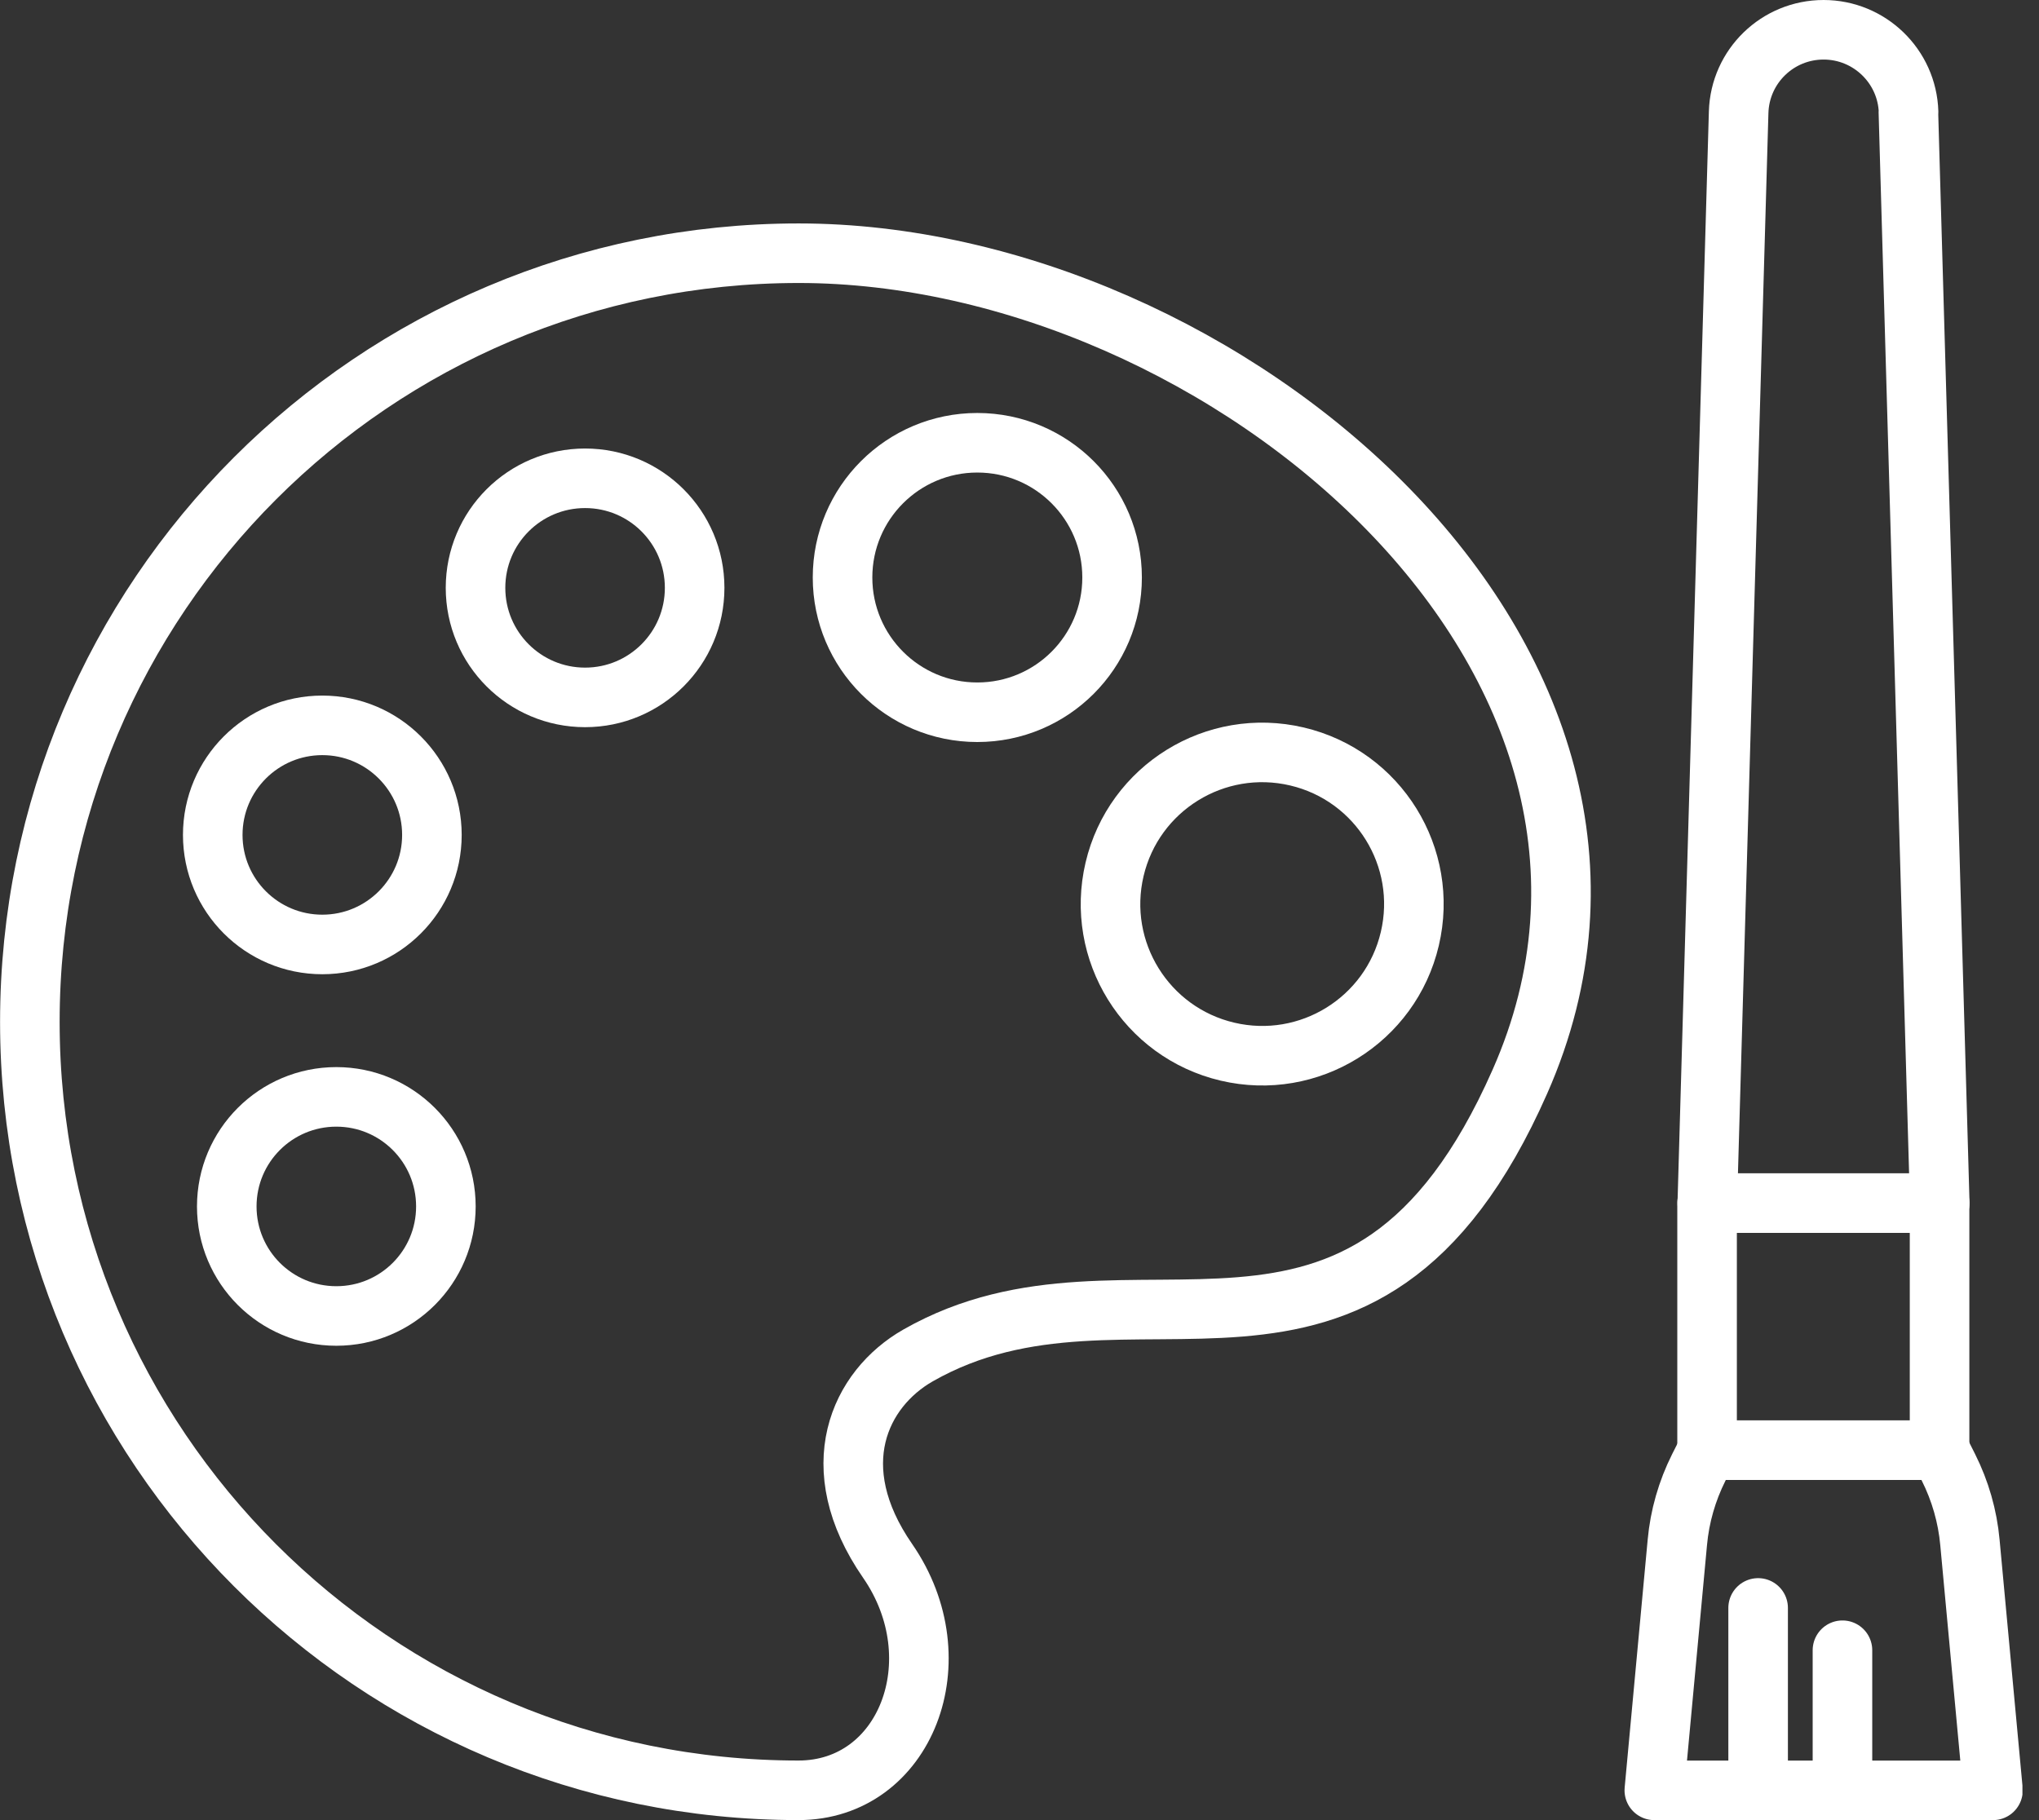<svg width="56" height="50" viewBox="0 0 56 50" fill="none" xmlns="http://www.w3.org/2000/svg">
<rect x="0" y="0" width="56" height="50" fill="#333333" stroke="none"/>
<g clip-path="url(#clip0_2005_4270)">
<path d="M52.413 3.08L53.274 33.05H46.89L47.751 3.08C47.789 1.821 48.82 0.818 50.084 0.818C51.344 0.818 52.38 1.821 52.418 3.08H52.413Z" stroke="white" stroke-width="1.636" stroke-linecap="round" stroke-linejoin="round"/>
<path d="M46.884 39.837H53.269V33.05H46.884V39.837Z" stroke="white" stroke-width="1.636" stroke-linecap="round" stroke-linejoin="round"/>
<path d="M46.89 39.837H53.275L53.514 40.312C53.836 40.955 54.038 41.653 54.103 42.373L54.736 49.182H45.435L46.067 42.373C46.132 41.653 46.334 40.955 46.656 40.312L46.896 39.837H46.89Z" stroke="white" stroke-width="1.636" stroke-linecap="round" stroke-linejoin="round"/>
<path d="M50.602 49.133V45.333" stroke="white" stroke-width="1.636" stroke-linecap="round" stroke-linejoin="round"/>
<path d="M48.286 49.133V44.171" stroke="white" stroke-width="1.636" stroke-linecap="round" stroke-linejoin="round"/>
<path d="M41.743 29.713C37.408 39.537 31.09 33.883 25.212 37.236C23.61 38.152 22.59 40.295 24.378 42.879C26.259 45.6 24.874 49.181 21.93 49.181C10.274 49.181 0.82 39.733 0.82 28.072C0.82 16.41 10.274 6.956 21.936 6.956C33.597 6.956 46.857 18.138 41.743 29.713Z" stroke="white" stroke-width="1.636" stroke-linecap="round" stroke-linejoin="round"/>
<path d="M38.72 25.789C39.247 23.55 37.859 21.308 35.62 20.781C33.38 20.254 31.138 21.642 30.611 23.881C30.084 26.121 31.473 28.363 33.712 28.89C35.951 29.417 38.194 28.029 38.72 25.789Z" stroke="white" stroke-width="1.636" stroke-linecap="round" stroke-linejoin="round"/>
<path d="M30.543 15.864C30.543 17.909 28.886 19.566 26.841 19.566C24.797 19.566 23.14 17.909 23.14 15.864C23.14 13.82 24.797 12.163 26.841 12.163C28.886 12.163 30.543 13.82 30.543 15.864Z" stroke="white" stroke-width="1.636" stroke-linecap="round" stroke-linejoin="round"/>
<path d="M19.078 16.148C19.078 17.811 17.732 19.158 16.069 19.158C14.406 19.158 13.06 17.811 13.06 16.148C13.06 14.485 14.406 13.139 16.069 13.139C17.732 13.139 19.078 14.485 19.078 16.148Z" stroke="white" stroke-width="1.636" stroke-linecap="round" stroke-linejoin="round"/>
<path d="M8.852 25.945C10.514 25.945 11.862 24.598 11.862 22.936C11.862 21.274 10.514 19.926 8.852 19.926C7.19 19.926 5.843 21.274 5.843 22.936C5.843 24.598 7.19 25.945 8.852 25.945Z" stroke="white" stroke-width="1.636" stroke-linecap="round" stroke-linejoin="round"/>
<path d="M12.246 33.142C12.246 34.805 10.9 36.151 9.237 36.151C7.574 36.151 6.228 34.805 6.228 33.142C6.228 31.479 7.574 30.132 9.237 30.132C10.9 30.132 12.246 31.479 12.246 33.142Z" stroke="white" stroke-width="1.636" stroke-linecap="round" stroke-linejoin="round"/>
</g>
<defs>
<clipPath id="clip0_2005_4270">
<rect width="55.545" height="50" fill="white"/>
</clipPath>
</defs>
</svg>
